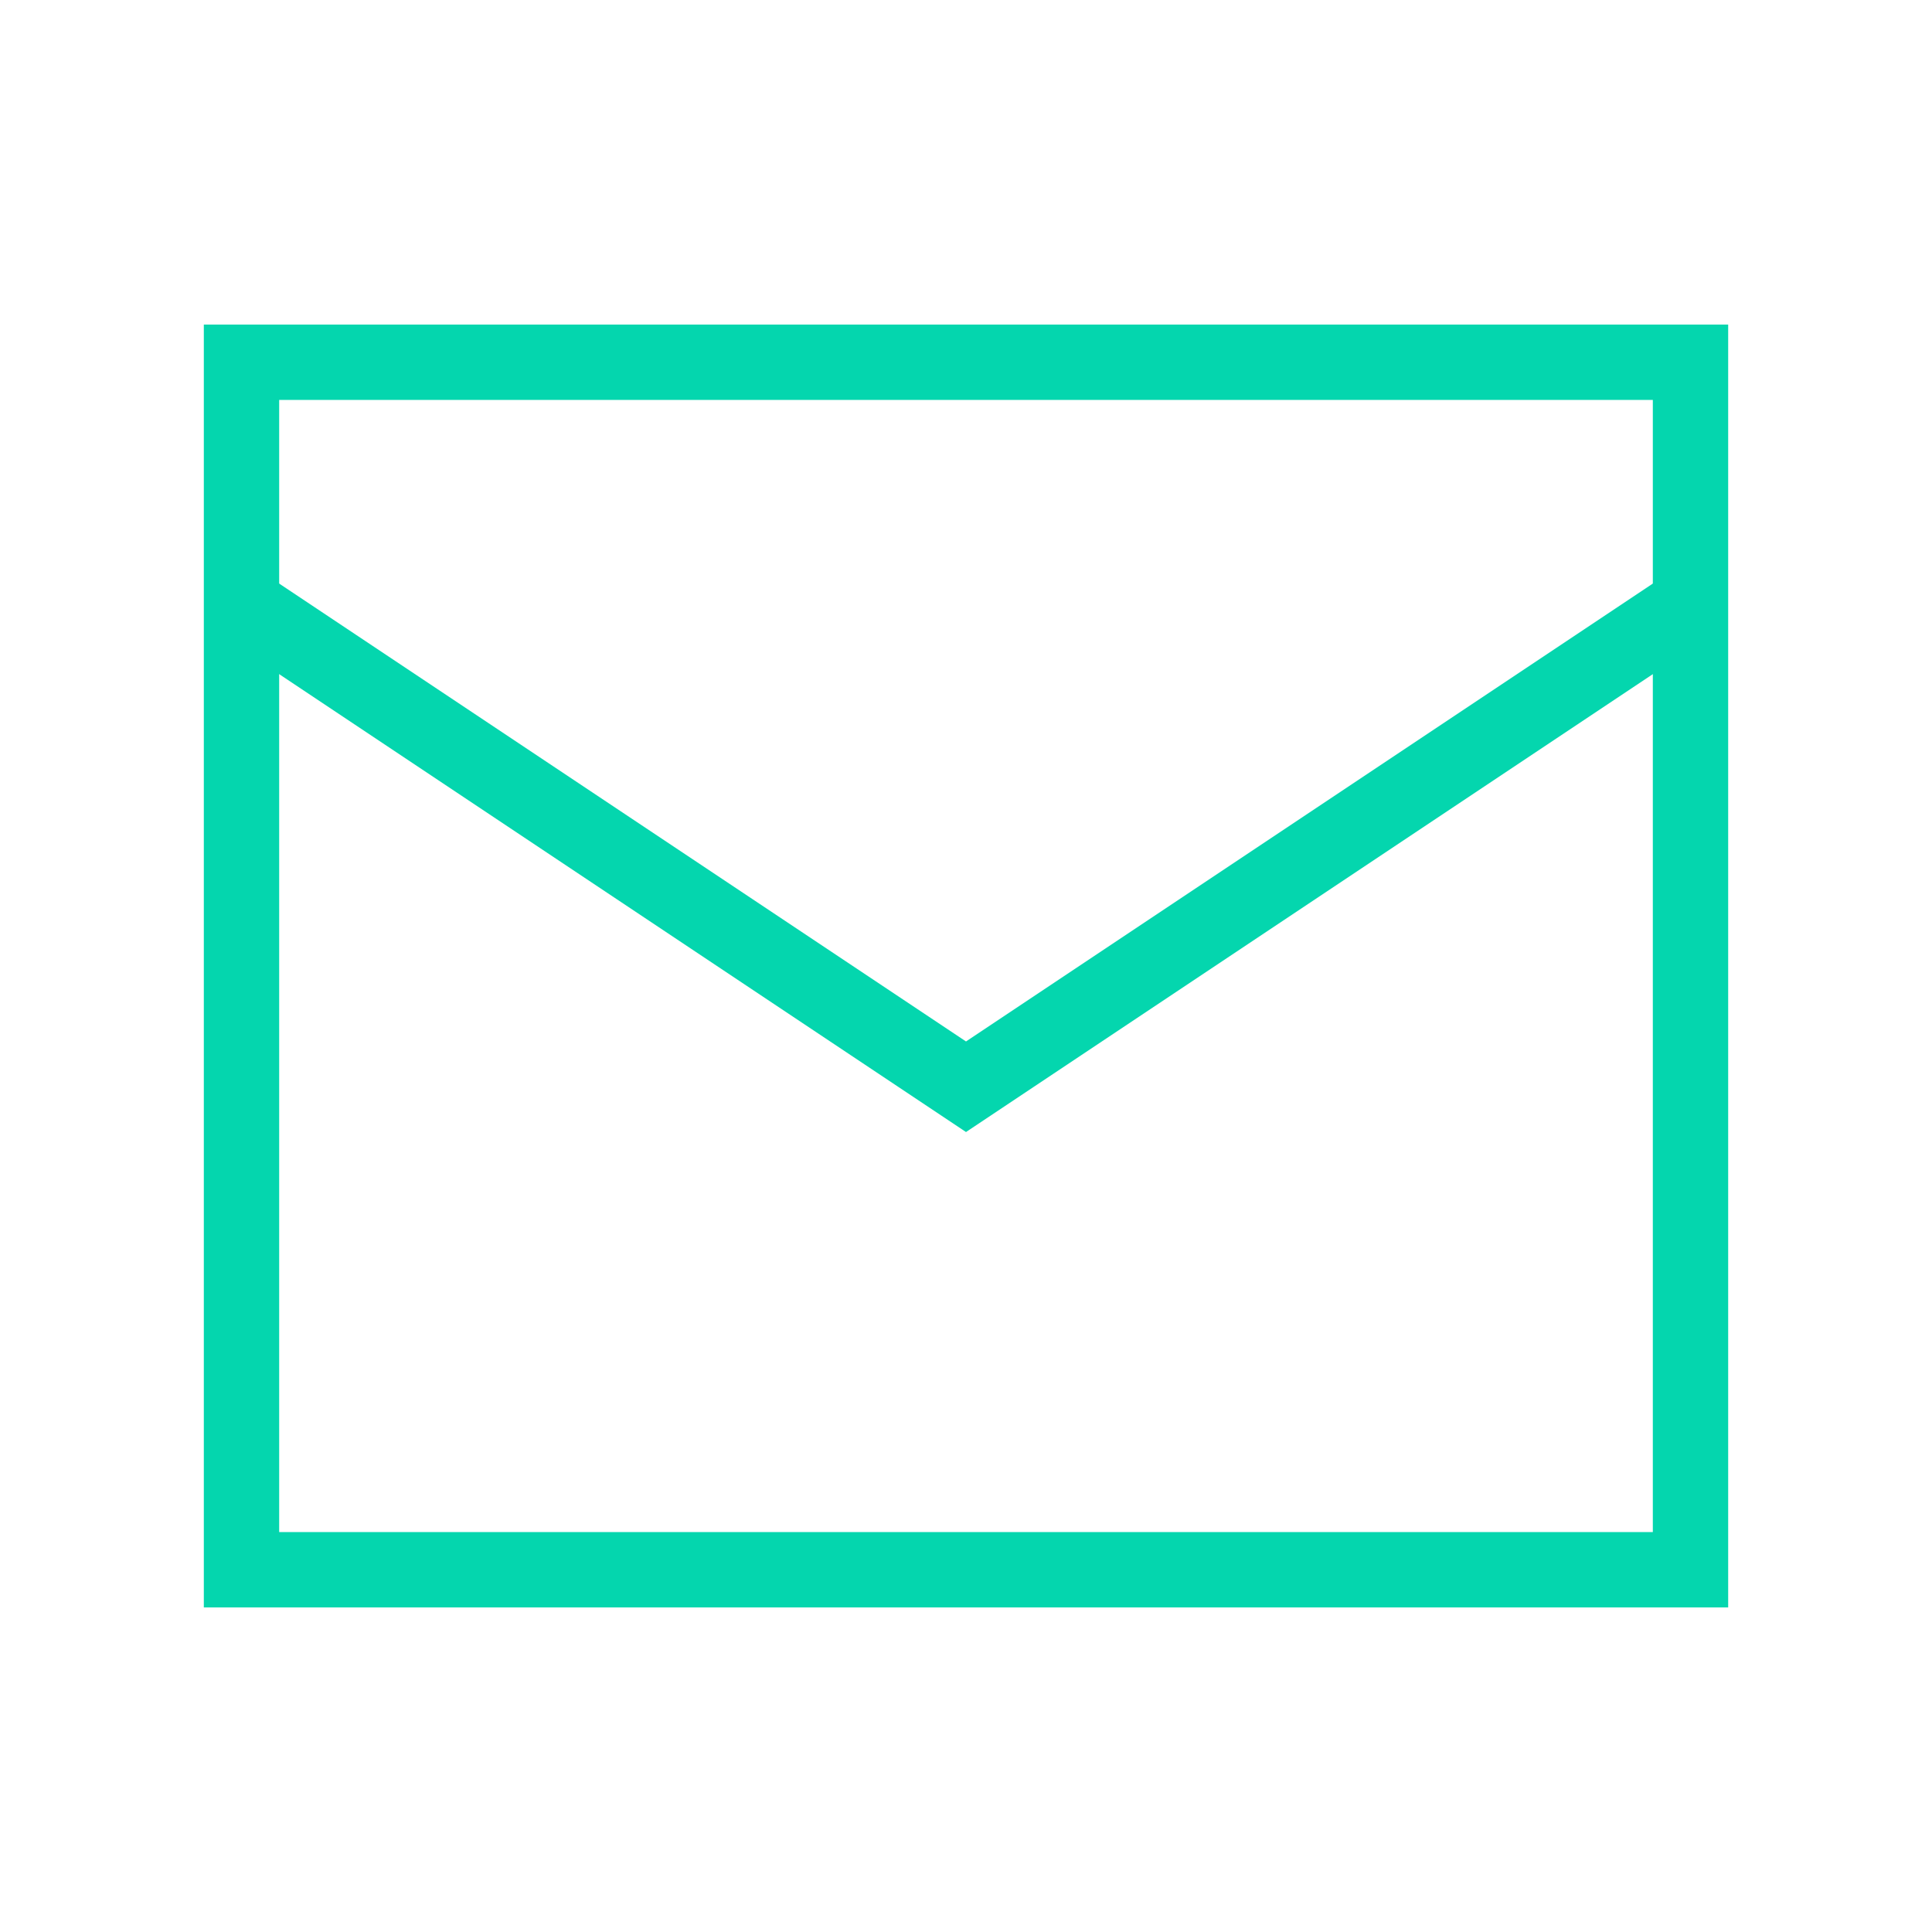 <svg width="70px" height="70px" viewBox="0 0 64.00 64.00" xmlns="http://www.w3.org/2000/svg" fill="none" stroke="#04d6ae" stroke-width="2.496"><g id="SVGRepo_bgCarrier" stroke-width="0"></g><g id="SVGRepo_tracerCarrier" stroke-linecap="round" stroke-linejoin="round"></g><g id="SVGRepo_iconCarrier"><rect x="8" y="12" width="48" height="40"></rect><polyline points="56 20 32 36 8 20"></polyline></g></svg>